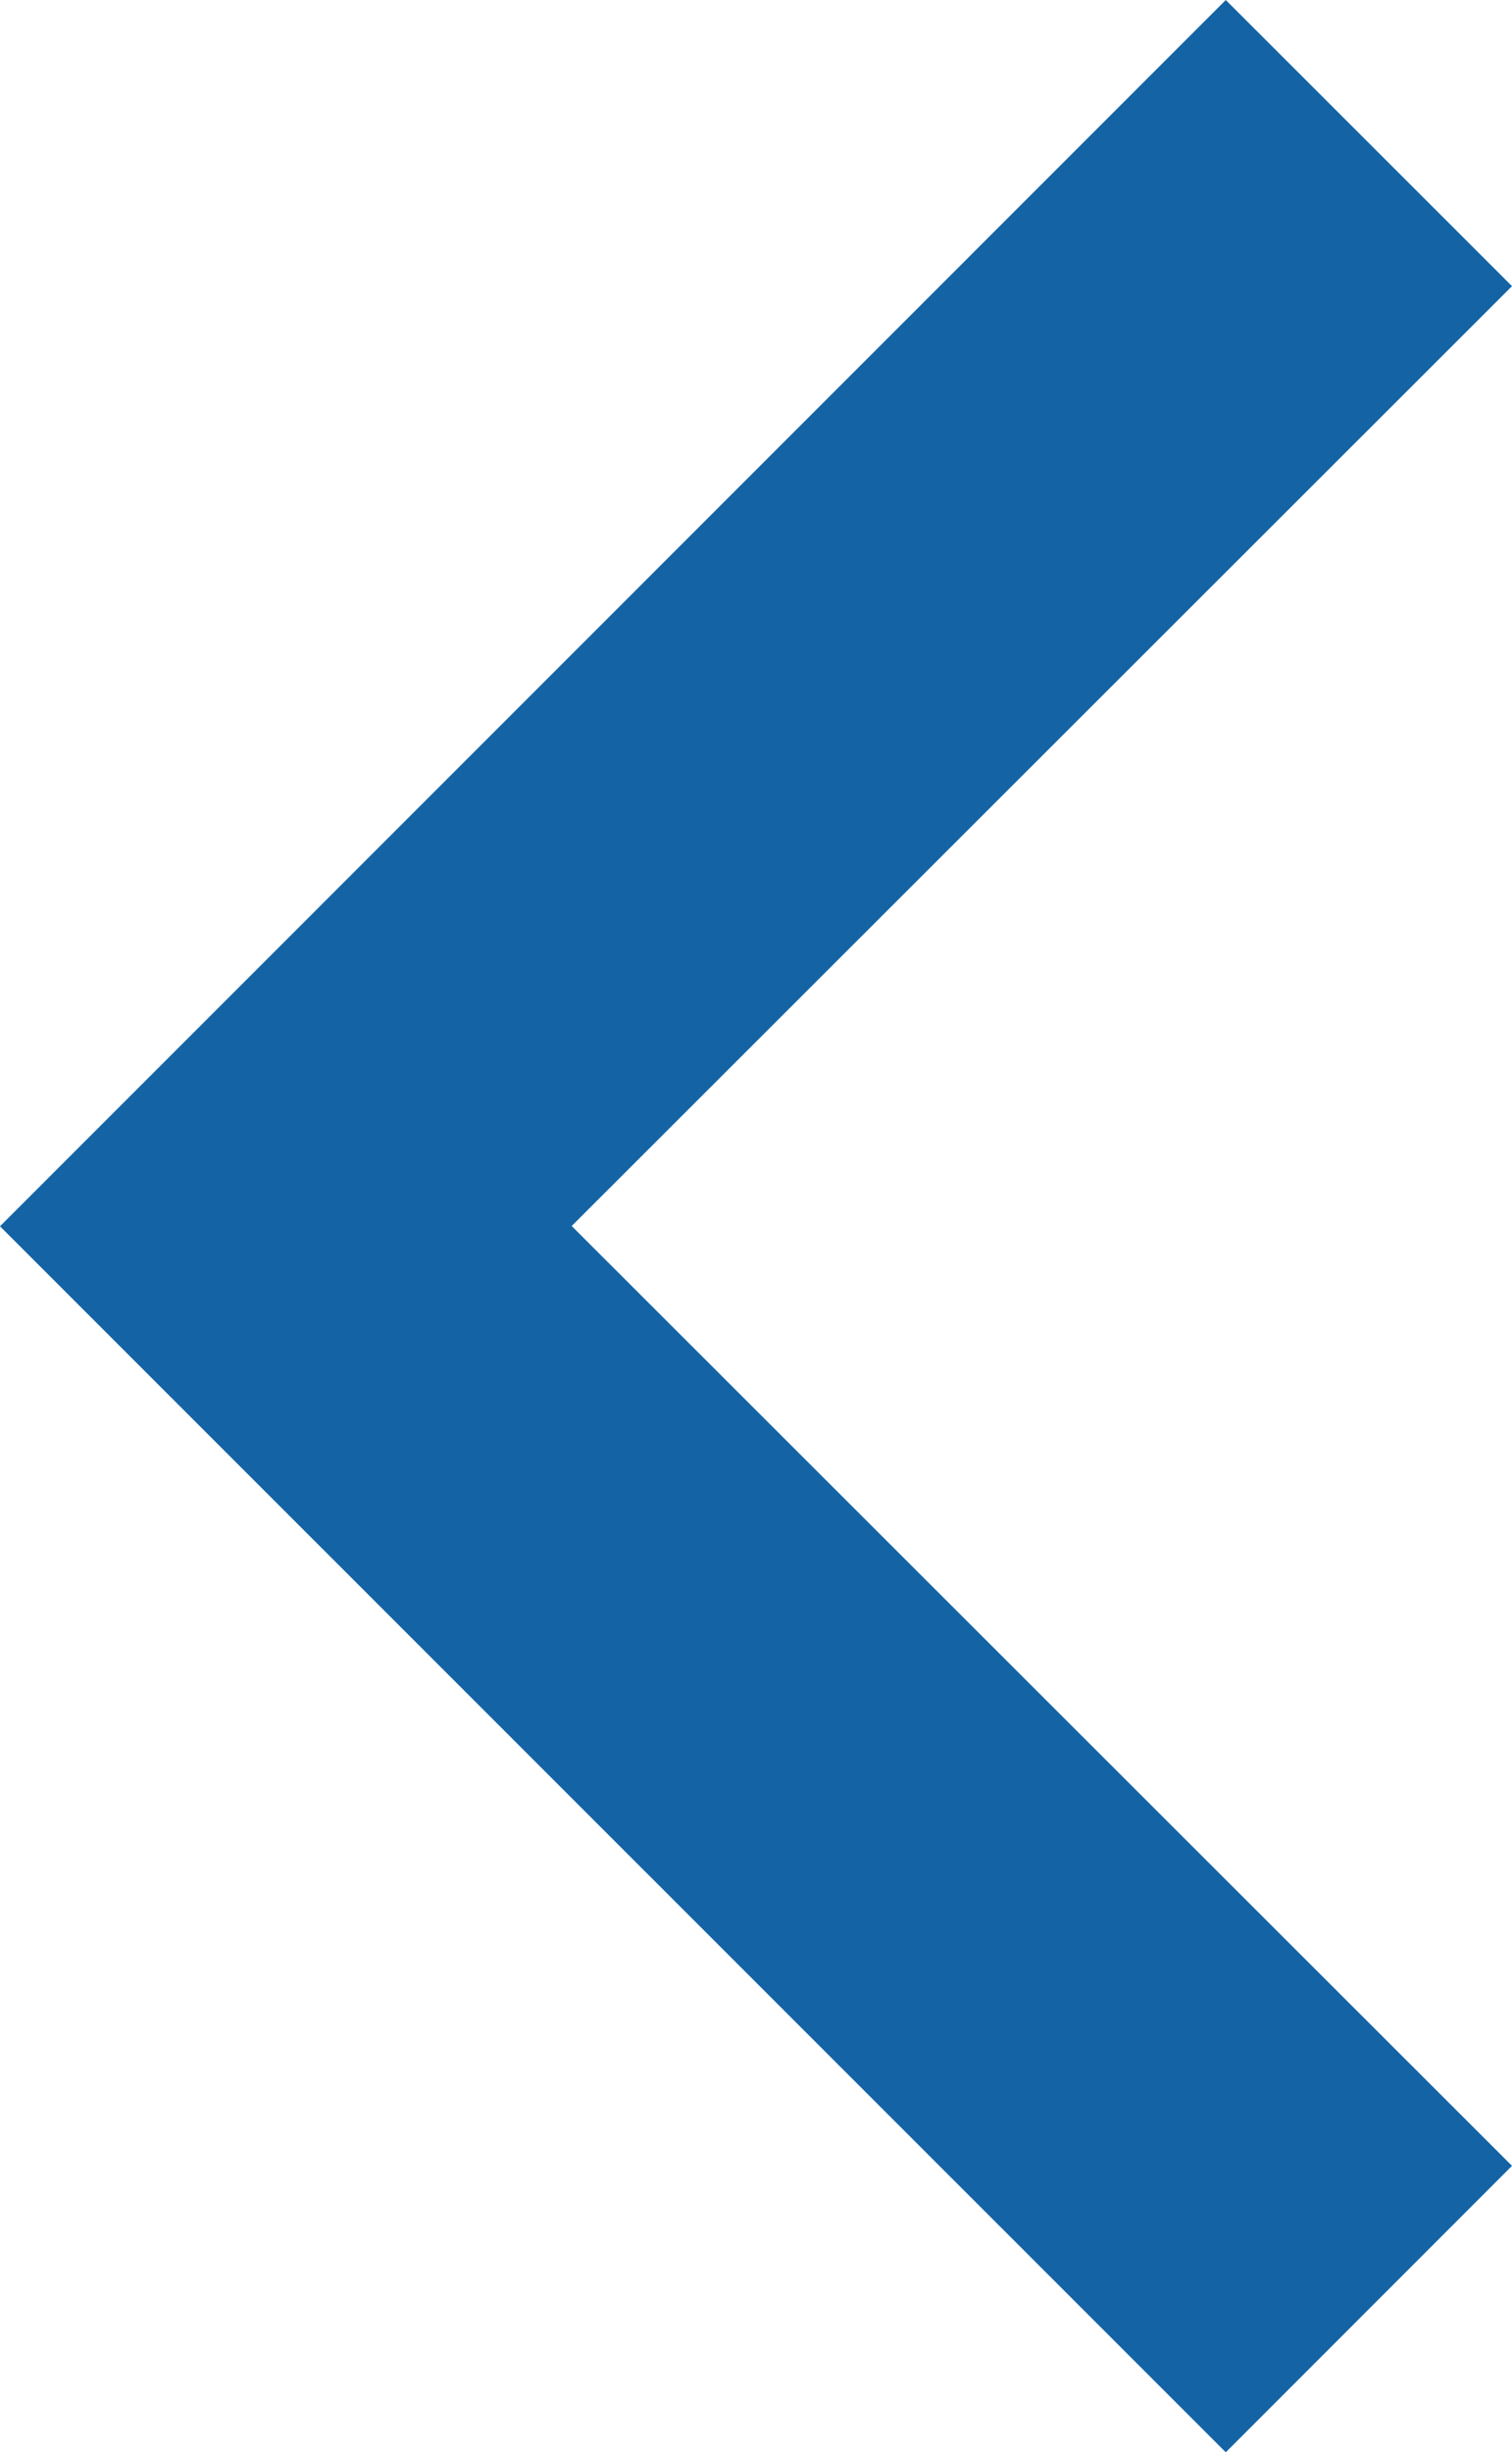<svg id="chevron-right" xmlns="http://www.w3.org/2000/svg" width="10" height="16.214" viewBox="0 0 10 16.214">
  <path id="Trazado_2" data-name="Trazado 2" d="M66.757,0,68.65,1.892,62.431,8.106l6.219,6.214-1.893,1.894L58.65,8.108Z" transform="translate(-58.65)" fill="#1464a5"/>
</svg>
